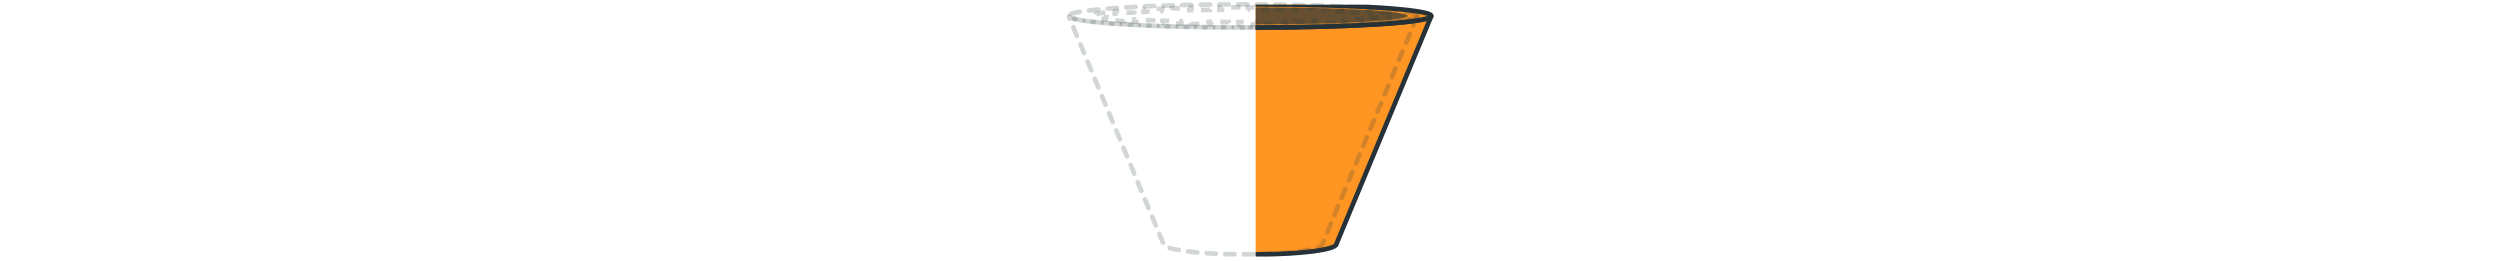 <svg width="536" height="56" viewBox="0 0 536 56" fill="none" xmlns="http://www.w3.org/2000/svg">
<g clip-path="url(#clip0_621_6694)">
<path d="M269.49 5.891C249.52 5.891 233.21 4.851 232.16 3.551L252.45 52.301C252.45 53.531 260.08 54.531 269.49 54.531C278.9 54.531 286.53 53.531 286.53 52.301L306.82 3.551C305.77 4.861 289.46 5.891 269.49 5.891Z" fill="#FF9623" stroke="#263238" stroke-linecap="round" stroke-linejoin="round"/>
<path d="M306.882 3.41C306.882 4.78 290.142 5.89 269.492 5.89C248.842 5.89 232.102 4.78 232.102 3.41C232.102 2.04 248.842 0.93 269.492 0.93C290.142 0.93 306.882 2.04 306.882 3.41Z" fill="#FF9623" stroke="#263238" stroke-linecap="round" stroke-linejoin="round"/>
<path d="M269.49 5.238C287.346 5.238 301.82 4.419 301.82 3.408C301.82 2.397 287.346 1.578 269.49 1.578C251.635 1.578 237.16 2.397 237.16 3.408C237.16 4.419 251.635 5.238 269.49 5.238Z" fill="#263238" fill-opacity="0.7"/>
</g>
<path d="M266.49 5.891C246.52 5.891 230.21 4.851 229.16 3.551L249.45 52.301C249.45 53.531 257.08 54.531 266.49 54.531C275.9 54.531 283.53 53.531 283.53 52.301L303.82 3.551C302.77 4.861 286.46 5.891 266.49 5.891Z" stroke="#263238" stroke-opacity="0.2" stroke-linecap="round" stroke-linejoin="round" stroke-dasharray="2 2"/>
<path d="M303.882 3.41C303.882 4.78 287.142 5.89 266.492 5.89C245.842 5.89 229.102 4.78 229.102 3.41C229.102 2.04 245.842 0.93 266.492 0.93C287.142 0.93 303.882 2.04 303.882 3.41Z" stroke="#263238" stroke-opacity="0.2" stroke-linecap="round" stroke-linejoin="round" stroke-dasharray="2 2"/>
<path d="M297.945 2.983C297.462 2.868 296.787 2.757 295.94 2.652L295.878 3.148C295.292 3.075 294.621 3.005 293.871 2.937L293.916 2.439C293.293 2.382 292.616 2.328 291.891 2.276L291.855 2.775C291.218 2.729 290.543 2.685 289.833 2.643L289.862 2.144C289.214 2.105 288.536 2.069 287.832 2.033L287.807 2.533C287.153 2.5 286.475 2.469 285.775 2.44L285.796 1.94C285.139 1.912 284.463 1.886 283.77 1.861L283.752 2.361C283.09 2.337 282.413 2.315 281.72 2.294L281.735 1.794C281.072 1.774 280.395 1.755 279.706 1.738L279.693 2.237C279.027 2.22 278.349 2.205 277.659 2.19L277.67 1.69C277.003 1.677 276.326 1.664 275.64 1.652L275.632 2.152C274.964 2.141 274.287 2.131 273.601 2.123L273.608 1.623C272.937 1.614 272.259 1.607 271.573 1.601L271.568 2.101C270.898 2.095 270.221 2.09 269.538 2.086L269.541 1.586C268.869 1.583 268.192 1.58 267.509 1.579L267.508 2.079C267.17 2.078 266.831 2.078 266.49 2.078C266.15 2.078 265.81 2.078 265.472 2.079L265.471 1.579C264.789 1.58 264.111 1.583 263.44 1.586L263.442 2.086C262.759 2.09 262.082 2.095 261.412 2.101L261.407 1.601C260.722 1.607 260.043 1.614 259.373 1.623L259.379 2.123C258.694 2.131 258.017 2.141 257.349 2.152L257.34 1.652C256.654 1.664 255.977 1.677 255.311 1.69L255.321 2.19C254.632 2.205 253.954 2.22 253.287 2.237L253.275 1.738C252.585 1.755 251.908 1.774 251.245 1.794L251.26 2.294C250.568 2.315 249.89 2.337 249.229 2.361L249.211 1.861C248.517 1.886 247.841 1.912 247.184 1.94L247.205 2.44C246.505 2.469 245.828 2.5 245.174 2.533L245.149 2.033C244.444 2.069 243.766 2.105 243.118 2.144L243.148 2.643C242.437 2.685 241.762 2.729 241.125 2.775L241.089 2.276C240.364 2.328 239.688 2.382 239.064 2.439L239.109 2.937C238.359 3.005 237.688 3.075 237.102 3.148L237.04 2.652C236.194 2.757 235.519 2.868 235.036 2.983L235.12 3.339C235.131 3.342 235.141 3.344 235.151 3.347L235.137 3.408L235.151 3.47C235.141 3.472 235.131 3.475 235.12 3.477L235.036 3.833C235.519 3.948 236.194 4.059 237.04 4.164L237.102 3.668C237.688 3.741 238.359 3.812 239.109 3.88L239.064 4.378C239.688 4.434 240.364 4.488 241.089 4.54L241.125 4.042C241.762 4.087 242.437 4.131 243.148 4.173L243.118 4.673C243.766 4.711 244.444 4.748 245.149 4.783L245.174 4.283C245.828 4.316 246.505 4.347 247.205 4.377L247.184 4.876C247.841 4.904 248.517 4.93 249.211 4.955L249.229 4.455C249.89 4.479 250.568 4.502 251.26 4.523L251.245 5.022C251.908 5.042 252.585 5.061 253.275 5.079L253.287 4.579C253.954 4.596 254.632 4.612 255.321 4.626L255.311 5.126C255.977 5.14 256.654 5.152 257.34 5.164L257.349 4.664C258.017 4.675 258.694 4.685 259.379 4.694L259.373 5.194C260.043 5.202 260.722 5.21 261.407 5.216L261.412 4.716C262.082 4.722 262.759 4.726 263.442 4.73L263.44 5.23C264.111 5.234 264.789 5.236 265.471 5.237L265.472 4.737C265.81 4.738 266.15 4.738 266.49 4.738C266.831 4.738 267.17 4.738 267.508 4.737L267.509 5.237C268.192 5.236 268.869 5.234 269.541 5.23L269.538 4.73C270.221 4.726 270.898 4.722 271.568 4.716L271.573 5.216C272.259 5.21 272.937 5.202 273.608 5.194L273.601 4.694C274.287 4.685 274.964 4.675 275.632 4.664L275.64 5.164C276.326 5.152 277.003 5.14 277.67 5.126L277.659 4.626C278.349 4.612 279.027 4.596 279.693 4.579L279.706 5.079C280.395 5.061 281.072 5.042 281.735 5.022L281.72 4.523C282.413 4.502 283.09 4.479 283.752 4.455L283.77 4.955C284.463 4.93 285.139 4.904 285.796 4.876L285.775 4.377C286.475 4.347 287.153 4.316 287.807 4.283L287.832 4.783C288.536 4.748 289.214 4.711 289.862 4.673L289.833 4.173C290.543 4.131 291.218 4.087 291.855 4.042L291.891 4.54C292.616 4.488 293.293 4.434 293.916 4.378L293.871 3.88C294.621 3.812 295.292 3.741 295.878 3.668L295.94 4.164C296.787 4.059 297.462 3.948 297.945 3.833L297.86 3.477C297.85 3.475 297.839 3.472 297.829 3.47L297.844 3.408L297.829 3.347C297.839 3.344 297.85 3.342 297.86 3.339L297.945 2.983Z" stroke="#263238" stroke-opacity="0.2" stroke-dasharray="2 2"/>
<defs>
<clipPath id="clip0_621_6694">
<rect width="266.787" height="54" fill="white" transform="translate(269.211 1)"/>
</clipPath>
</defs>
</svg>
